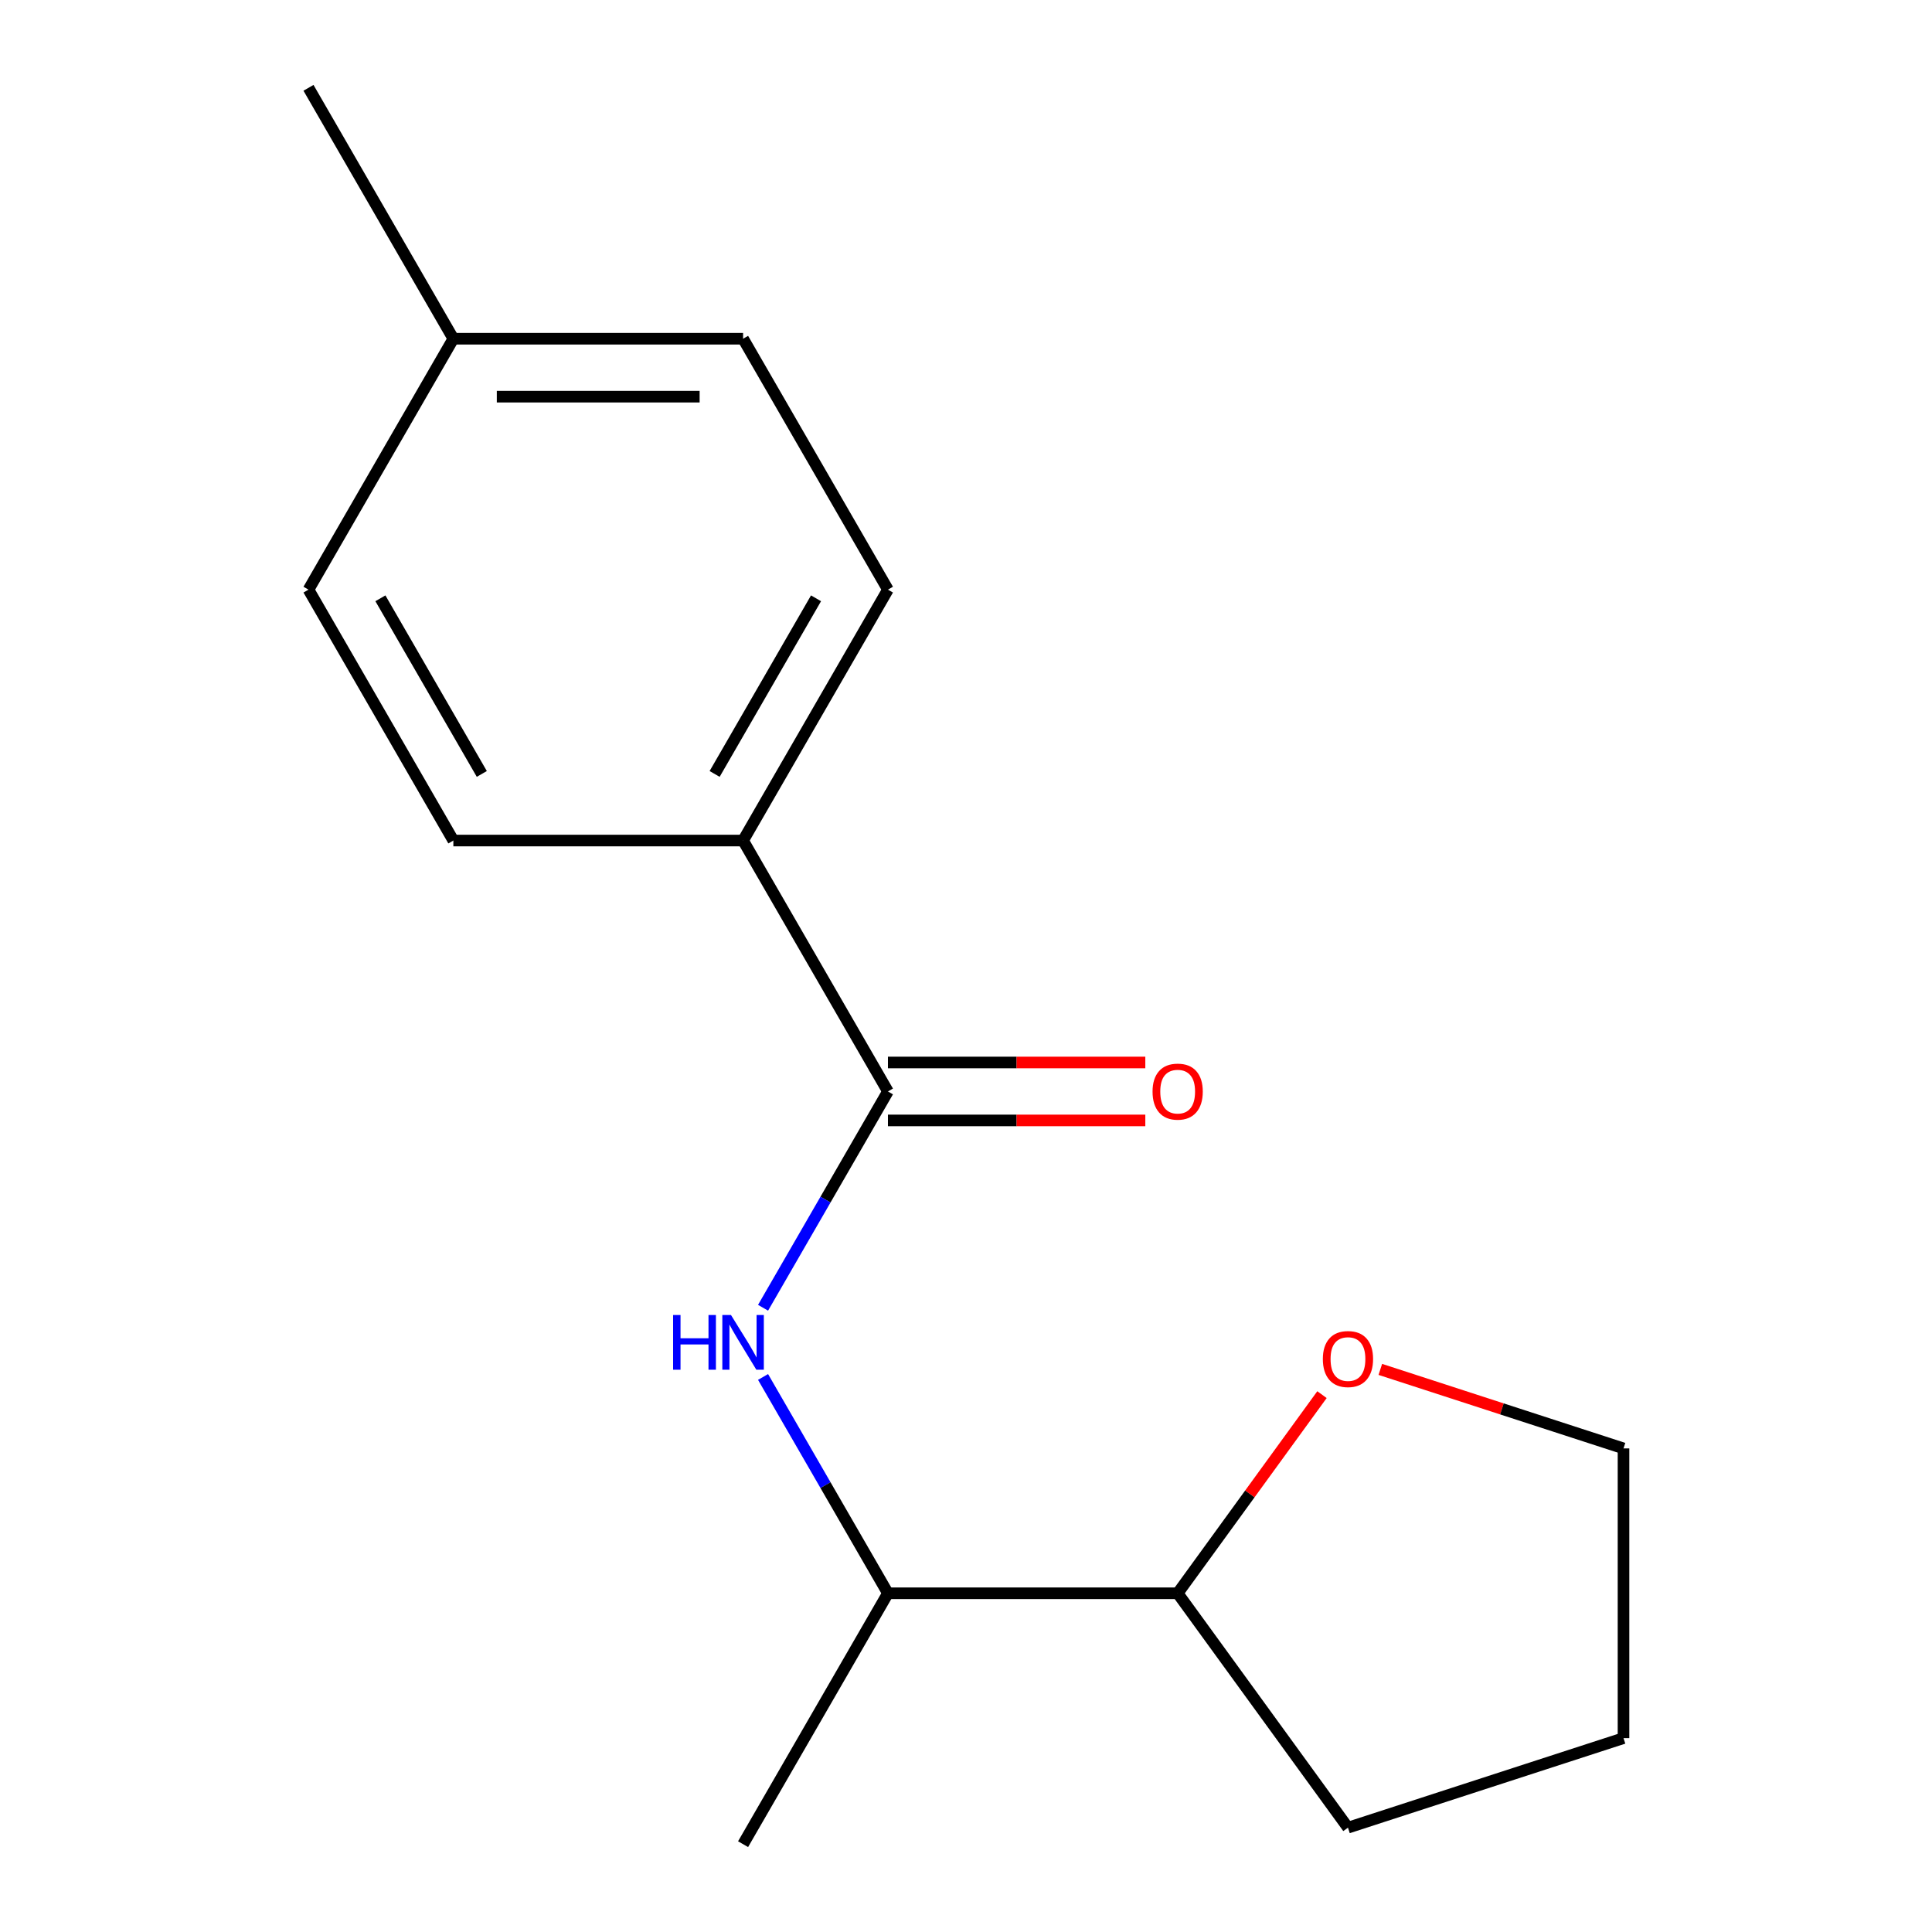 <?xml version='1.0' encoding='iso-8859-1'?>
<svg version='1.1' baseProfile='full'
              xmlns='http://www.w3.org/2000/svg'
                      xmlns:rdkit='http://www.rdkit.org/xml'
                      xmlns:xlink='http://www.w3.org/1999/xlink'
                  xml:space='preserve'
width='1000px' height='1000px' viewBox='0 0 1000 1000'>
<!-- END OF HEADER -->
<rect style='opacity:1.0;fill:#FFFFFF;stroke:none' width='1000' height='1000' x='0' y='0'> </rect>
<path class='bond-0' d='M 459.597,564.935 L 427.277,620.916' style='fill:none;fill-rule:evenodd;stroke:#000000;stroke-width:6px;stroke-linecap:butt;stroke-linejoin:miter;stroke-opacity:1' />
<path class='bond-0' d='M 427.277,620.916 L 394.957,676.896' style='fill:none;fill-rule:evenodd;stroke:#0000FF;stroke-width:6px;stroke-linecap:butt;stroke-linejoin:miter;stroke-opacity:1' />
<path class='bond-1' d='M 459.597,564.935 L 384.617,435.065' style='fill:none;fill-rule:evenodd;stroke:#000000;stroke-width:6px;stroke-linecap:butt;stroke-linejoin:miter;stroke-opacity:1' />
<path class='bond-3' d='M 459.597,579.931 L 526.203,579.931' style='fill:none;fill-rule:evenodd;stroke:#000000;stroke-width:6px;stroke-linecap:butt;stroke-linejoin:miter;stroke-opacity:1' />
<path class='bond-3' d='M 526.203,579.931 L 592.809,579.931' style='fill:none;fill-rule:evenodd;stroke:#FF0000;stroke-width:6px;stroke-linecap:butt;stroke-linejoin:miter;stroke-opacity:1' />
<path class='bond-3' d='M 459.597,549.939 L 526.203,549.939' style='fill:none;fill-rule:evenodd;stroke:#000000;stroke-width:6px;stroke-linecap:butt;stroke-linejoin:miter;stroke-opacity:1' />
<path class='bond-3' d='M 526.203,549.939 L 592.809,549.939' style='fill:none;fill-rule:evenodd;stroke:#FF0000;stroke-width:6px;stroke-linecap:butt;stroke-linejoin:miter;stroke-opacity:1' />
<path class='bond-2' d='M 394.957,712.714 L 427.277,768.695' style='fill:none;fill-rule:evenodd;stroke:#0000FF;stroke-width:6px;stroke-linecap:butt;stroke-linejoin:miter;stroke-opacity:1' />
<path class='bond-2' d='M 427.277,768.695 L 459.597,824.675' style='fill:none;fill-rule:evenodd;stroke:#000000;stroke-width:6px;stroke-linecap:butt;stroke-linejoin:miter;stroke-opacity:1' />
<path class='bond-6' d='M 384.617,435.065 L 459.597,305.195' style='fill:none;fill-rule:evenodd;stroke:#000000;stroke-width:6px;stroke-linecap:butt;stroke-linejoin:miter;stroke-opacity:1' />
<path class='bond-6' d='M 369.89,400.588 L 422.376,309.679' style='fill:none;fill-rule:evenodd;stroke:#000000;stroke-width:6px;stroke-linecap:butt;stroke-linejoin:miter;stroke-opacity:1' />
<path class='bond-7' d='M 384.617,435.065 L 234.656,435.065' style='fill:none;fill-rule:evenodd;stroke:#000000;stroke-width:6px;stroke-linecap:butt;stroke-linejoin:miter;stroke-opacity:1' />
<path class='bond-5' d='M 459.597,824.675 L 609.558,824.675' style='fill:none;fill-rule:evenodd;stroke:#000000;stroke-width:6px;stroke-linecap:butt;stroke-linejoin:miter;stroke-opacity:1' />
<path class='bond-12' d='M 459.597,824.675 L 384.617,954.545' style='fill:none;fill-rule:evenodd;stroke:#000000;stroke-width:6px;stroke-linecap:butt;stroke-linejoin:miter;stroke-opacity:1' />
<path class='bond-4' d='M 684.256,721.863 L 646.907,773.269' style='fill:none;fill-rule:evenodd;stroke:#FF0000;stroke-width:6px;stroke-linecap:butt;stroke-linejoin:miter;stroke-opacity:1' />
<path class='bond-4' d='M 646.907,773.269 L 609.558,824.675' style='fill:none;fill-rule:evenodd;stroke:#000000;stroke-width:6px;stroke-linecap:butt;stroke-linejoin:miter;stroke-opacity:1' />
<path class='bond-11' d='M 714.452,708.796 L 777.389,729.246' style='fill:none;fill-rule:evenodd;stroke:#FF0000;stroke-width:6px;stroke-linecap:butt;stroke-linejoin:miter;stroke-opacity:1' />
<path class='bond-11' d='M 777.389,729.246 L 840.325,749.695' style='fill:none;fill-rule:evenodd;stroke:#000000;stroke-width:6px;stroke-linecap:butt;stroke-linejoin:miter;stroke-opacity:1' />
<path class='bond-13' d='M 609.558,824.675 L 697.703,945.996' style='fill:none;fill-rule:evenodd;stroke:#000000;stroke-width:6px;stroke-linecap:butt;stroke-linejoin:miter;stroke-opacity:1' />
<path class='bond-8' d='M 459.597,305.195 L 384.617,175.325' style='fill:none;fill-rule:evenodd;stroke:#000000;stroke-width:6px;stroke-linecap:butt;stroke-linejoin:miter;stroke-opacity:1' />
<path class='bond-9' d='M 234.656,435.065 L 159.675,305.195' style='fill:none;fill-rule:evenodd;stroke:#000000;stroke-width:6px;stroke-linecap:butt;stroke-linejoin:miter;stroke-opacity:1' />
<path class='bond-9' d='M 249.383,400.588 L 196.896,309.679' style='fill:none;fill-rule:evenodd;stroke:#000000;stroke-width:6px;stroke-linecap:butt;stroke-linejoin:miter;stroke-opacity:1' />
<path class='bond-16' d='M 384.617,175.325 L 234.656,175.325' style='fill:none;fill-rule:evenodd;stroke:#000000;stroke-width:6px;stroke-linecap:butt;stroke-linejoin:miter;stroke-opacity:1' />
<path class='bond-16' d='M 362.123,205.317 L 257.15,205.317' style='fill:none;fill-rule:evenodd;stroke:#000000;stroke-width:6px;stroke-linecap:butt;stroke-linejoin:miter;stroke-opacity:1' />
<path class='bond-10' d='M 159.675,305.195 L 234.656,175.325' style='fill:none;fill-rule:evenodd;stroke:#000000;stroke-width:6px;stroke-linecap:butt;stroke-linejoin:miter;stroke-opacity:1' />
<path class='bond-14' d='M 234.656,175.325 L 159.675,45.455' style='fill:none;fill-rule:evenodd;stroke:#000000;stroke-width:6px;stroke-linecap:butt;stroke-linejoin:miter;stroke-opacity:1' />
<path class='bond-17' d='M 840.325,749.695 L 840.325,899.656' style='fill:none;fill-rule:evenodd;stroke:#000000;stroke-width:6px;stroke-linecap:butt;stroke-linejoin:miter;stroke-opacity:1' />
<path class='bond-15' d='M 697.703,945.996 L 840.325,899.656' style='fill:none;fill-rule:evenodd;stroke:#000000;stroke-width:6px;stroke-linecap:butt;stroke-linejoin:miter;stroke-opacity:1' />
<path  class='atom-1' d='M 348.397 680.645
L 352.237 680.645
L 352.237 692.685
L 366.717 692.685
L 366.717 680.645
L 370.557 680.645
L 370.557 708.965
L 366.717 708.965
L 366.717 695.885
L 352.237 695.885
L 352.237 708.965
L 348.397 708.965
L 348.397 680.645
' fill='#0000FF'/>
<path  class='atom-1' d='M 378.357 680.645
L 387.637 695.645
Q 388.557 697.125, 390.037 699.805
Q 391.517 702.485, 391.597 702.645
L 391.597 680.645
L 395.357 680.645
L 395.357 708.965
L 391.477 708.965
L 381.517 692.565
Q 380.357 690.645, 379.117 688.445
Q 377.917 686.245, 377.557 685.565
L 377.557 708.965
L 373.877 708.965
L 373.877 680.645
L 378.357 680.645
' fill='#0000FF'/>
<path  class='atom-4' d='M 596.558 565.015
Q 596.558 558.215, 599.918 554.415
Q 603.278 550.615, 609.558 550.615
Q 615.838 550.615, 619.198 554.415
Q 622.558 558.215, 622.558 565.015
Q 622.558 571.895, 619.158 575.815
Q 615.758 579.695, 609.558 579.695
Q 603.318 579.695, 599.918 575.815
Q 596.558 571.935, 596.558 565.015
M 609.558 576.495
Q 613.878 576.495, 616.198 573.615
Q 618.558 570.695, 618.558 565.015
Q 618.558 559.455, 616.198 556.655
Q 613.878 553.815, 609.558 553.815
Q 605.238 553.815, 602.878 556.615
Q 600.558 559.415, 600.558 565.015
Q 600.558 570.735, 602.878 573.615
Q 605.238 576.495, 609.558 576.495
' fill='#FF0000'/>
<path  class='atom-5' d='M 684.703 703.434
Q 684.703 696.634, 688.063 692.834
Q 691.423 689.034, 697.703 689.034
Q 703.983 689.034, 707.343 692.834
Q 710.703 696.634, 710.703 703.434
Q 710.703 710.314, 707.303 714.234
Q 703.903 718.114, 697.703 718.114
Q 691.463 718.114, 688.063 714.234
Q 684.703 710.354, 684.703 703.434
M 697.703 714.914
Q 702.023 714.914, 704.343 712.034
Q 706.703 709.114, 706.703 703.434
Q 706.703 697.874, 704.343 695.074
Q 702.023 692.234, 697.703 692.234
Q 693.383 692.234, 691.023 695.034
Q 688.703 697.834, 688.703 703.434
Q 688.703 709.154, 691.023 712.034
Q 693.383 714.914, 697.703 714.914
' fill='#FF0000'/>
</svg>
